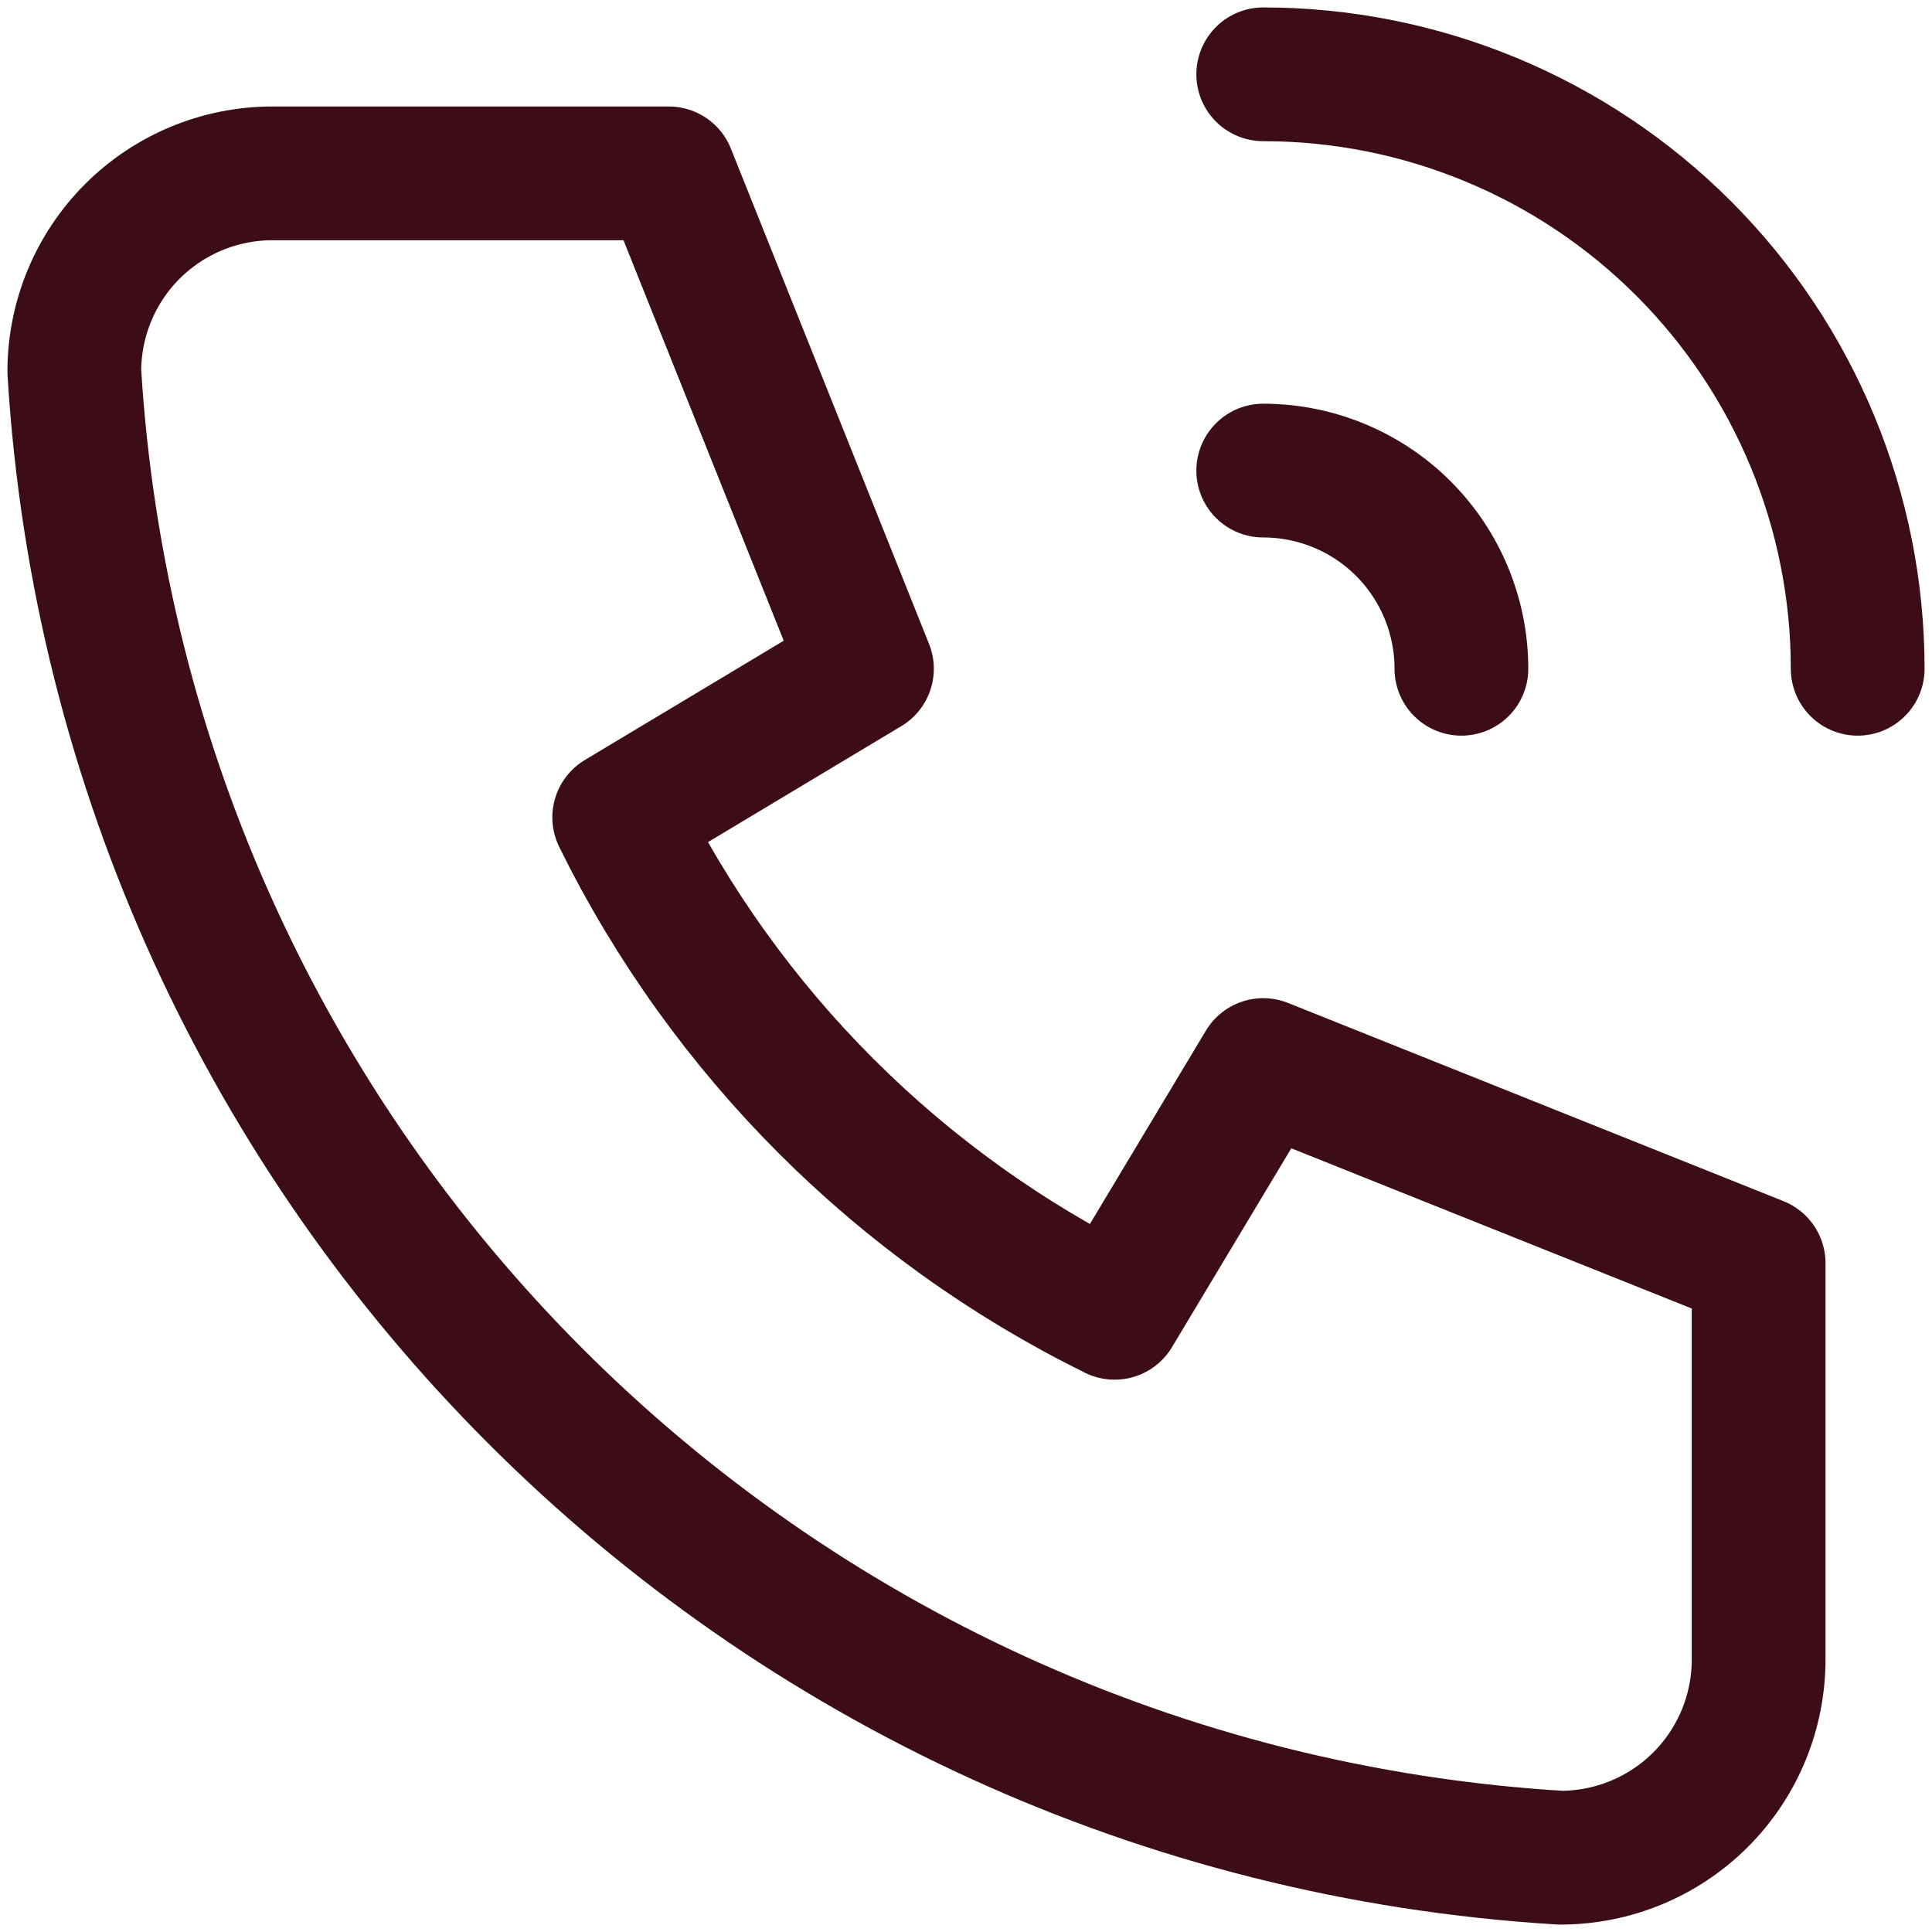 <svg width="26" height="26" viewBox="0 0 26 26" fill="none" xmlns="http://www.w3.org/2000/svg">
<path d="M17 6.333C17.707 6.333 18.386 6.614 18.886 7.114C19.386 7.614 19.667 8.293 19.667 9M17 1C19.122 1 21.157 1.843 22.657 3.343C24.157 4.843 25 6.878 25 9M3.667 2.333H9L11.667 9L8.333 11C9.761 13.896 12.104 16.239 15 17.667L17 14.333L23.667 17V22.333C23.667 23.04 23.386 23.719 22.886 24.219C22.386 24.719 21.707 25 21 25C10.237 24.346 1.654 15.763 1 5C1 4.293 1.281 3.614 1.781 3.114C2.281 2.614 2.96 2.333 3.667 2.333Z" stroke="#3C0D17" stroke-width="1.8" stroke-linecap="round" stroke-linejoin="round"/>
</svg>
